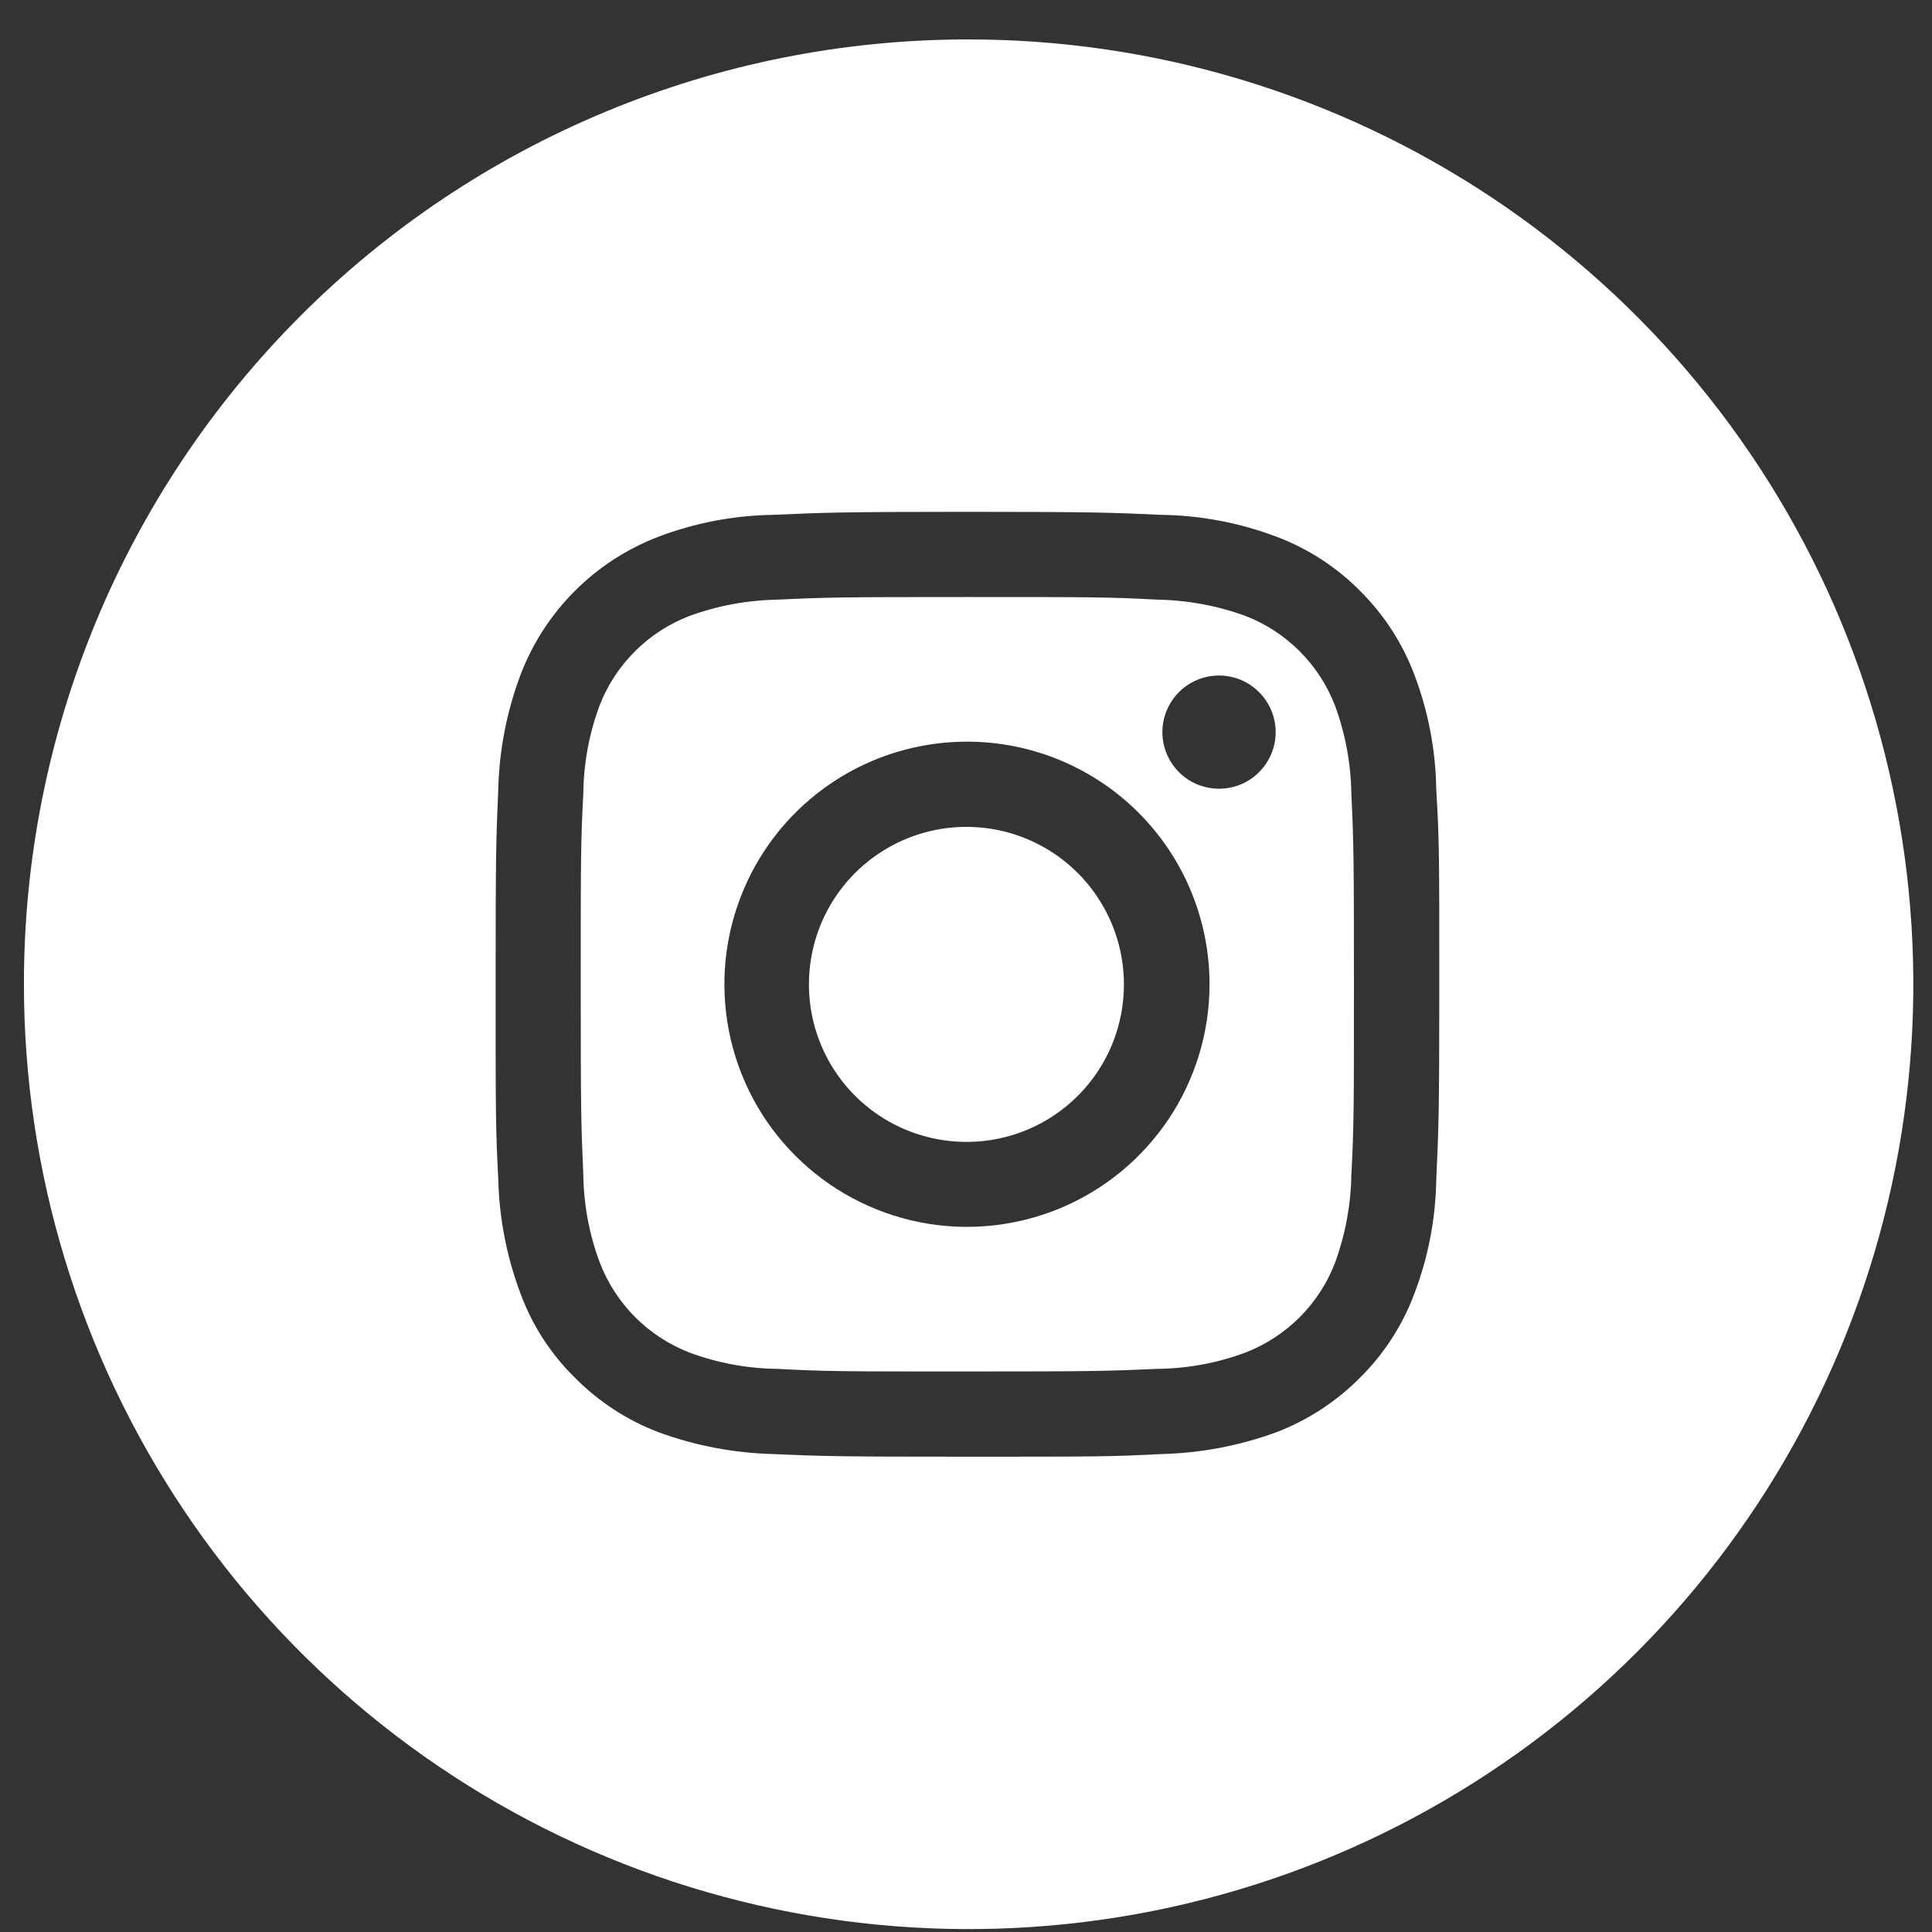 <svg width="39" height="39" viewBox="0 0 39 39" fill="none" xmlns="http://www.w3.org/2000/svg">
<rect x="0" y="0" width="39" height="39" fill="#333333" stroke="none"/>
<path fill-rule="evenodd" clip-rule="evenodd" d="M19.527 0.796C23.3 0.79 26.989 1.905 30.129 3.997C33.268 6.09 35.717 9.067 37.164 12.551C38.611 16.036 38.993 19.872 38.26 23.573C37.527 27.275 35.713 30.676 33.047 33.346C30.381 36.016 26.983 37.835 23.283 38.573C19.583 39.311 15.748 38.935 12.262 37.492C8.776 36.049 5.796 33.605 3.699 30.467C1.603 27.33 0.483 23.642 0.483 19.868C0.481 17.365 0.972 14.886 1.928 12.573C2.884 10.26 4.287 8.158 6.055 6.387C7.823 4.615 9.923 3.21 12.235 2.251C14.546 1.291 17.024 0.797 19.527 0.796ZM19.527 10.332C16.94 10.332 16.63 10.348 15.6 10.393C14.81 10.405 14.028 10.555 13.29 10.835C12.656 11.078 12.081 11.451 11.602 11.931C11.123 12.41 10.75 12.986 10.508 13.62C10.229 14.362 10.076 15.147 10.058 15.941C10.013 16.955 10.005 17.276 10.005 19.868C10.005 22.461 10.005 22.782 10.058 23.802C10.077 24.592 10.229 25.374 10.508 26.114C10.743 26.752 11.116 27.33 11.601 27.806C12.079 28.291 12.654 28.667 13.29 28.91C14.03 29.182 14.811 29.331 15.6 29.352C16.619 29.397 16.94 29.405 19.527 29.405C22.113 29.405 22.424 29.405 23.449 29.352C24.241 29.332 25.025 29.183 25.769 28.91C26.404 28.666 26.98 28.29 27.458 27.806C27.94 27.328 28.313 26.751 28.551 26.114C28.832 25.375 28.982 24.592 28.993 23.802C29.041 22.782 29.054 22.458 29.054 19.868C29.054 17.279 29.054 16.955 28.993 15.941C28.982 15.147 28.832 14.362 28.551 13.62C28.311 12.985 27.939 12.409 27.458 11.931C26.981 11.448 26.405 11.074 25.769 10.835C25.029 10.555 24.246 10.405 23.454 10.393C22.443 10.348 22.119 10.332 19.532 10.332H19.527ZM19.527 12.052C22.069 12.052 22.369 12.052 23.372 12.105C23.977 12.116 24.575 12.227 25.142 12.434C25.553 12.593 25.926 12.836 26.237 13.148C26.548 13.46 26.791 13.833 26.949 14.244C27.158 14.812 27.269 15.412 27.279 16.017C27.326 17.023 27.331 17.334 27.331 19.868C27.331 22.403 27.331 22.713 27.279 23.72C27.269 24.325 27.157 24.924 26.949 25.493C26.791 25.904 26.548 26.277 26.237 26.589C25.926 26.9 25.553 27.143 25.142 27.303C24.576 27.514 23.977 27.625 23.372 27.632C22.369 27.677 22.055 27.685 19.527 27.685C16.998 27.685 16.685 27.685 15.681 27.632C15.079 27.625 14.482 27.513 13.917 27.303C13.506 27.143 13.133 26.9 12.822 26.589C12.511 26.277 12.268 25.904 12.11 25.493C11.896 24.924 11.783 24.322 11.775 23.715C11.73 22.708 11.723 22.397 11.723 19.863C11.723 17.329 11.723 17.018 11.775 16.012C11.782 15.406 11.893 14.806 12.104 14.239C12.264 13.828 12.508 13.456 12.82 13.145C13.132 12.834 13.505 12.592 13.917 12.434C14.484 12.227 15.082 12.116 15.687 12.105C16.69 12.057 16.99 12.052 19.532 12.052H19.527ZM19.527 23.051C18.898 23.054 18.281 22.871 17.756 22.524C17.231 22.177 16.82 21.682 16.577 21.101C16.333 20.521 16.268 19.881 16.388 19.263C16.508 18.645 16.809 18.077 17.253 17.63C17.697 17.184 18.263 16.879 18.88 16.754C19.497 16.63 20.137 16.691 20.719 16.931C21.301 17.171 21.799 17.578 22.149 18.101C22.5 18.624 22.687 19.239 22.688 19.868C22.69 20.709 22.358 21.517 21.765 22.113C21.173 22.71 20.368 23.047 19.527 23.051ZM19.527 14.971C18.558 14.97 17.611 15.255 16.804 15.793C15.998 16.33 15.369 17.094 14.998 17.989C14.626 18.884 14.528 19.869 14.716 20.819C14.904 21.77 15.369 22.643 16.054 23.328C16.738 24.014 17.611 24.481 18.561 24.671C19.511 24.861 20.496 24.764 21.391 24.394C22.286 24.023 23.051 23.395 23.59 22.59C24.128 21.785 24.416 20.837 24.416 19.868C24.416 18.571 23.902 17.326 22.985 16.407C22.068 15.489 20.824 14.973 19.527 14.971ZM25.751 14.776C25.752 15.002 25.685 15.224 25.559 15.412C25.434 15.601 25.256 15.748 25.047 15.835C24.837 15.921 24.607 15.944 24.386 15.9C24.163 15.856 23.959 15.747 23.799 15.587C23.64 15.427 23.53 15.223 23.486 15.001C23.442 14.779 23.465 14.549 23.552 14.34C23.639 14.131 23.786 13.953 23.974 13.827C24.163 13.702 24.384 13.635 24.61 13.636C24.913 13.637 25.202 13.758 25.415 13.971C25.629 14.185 25.75 14.474 25.751 14.776Z" fill="white"/>
</svg>
